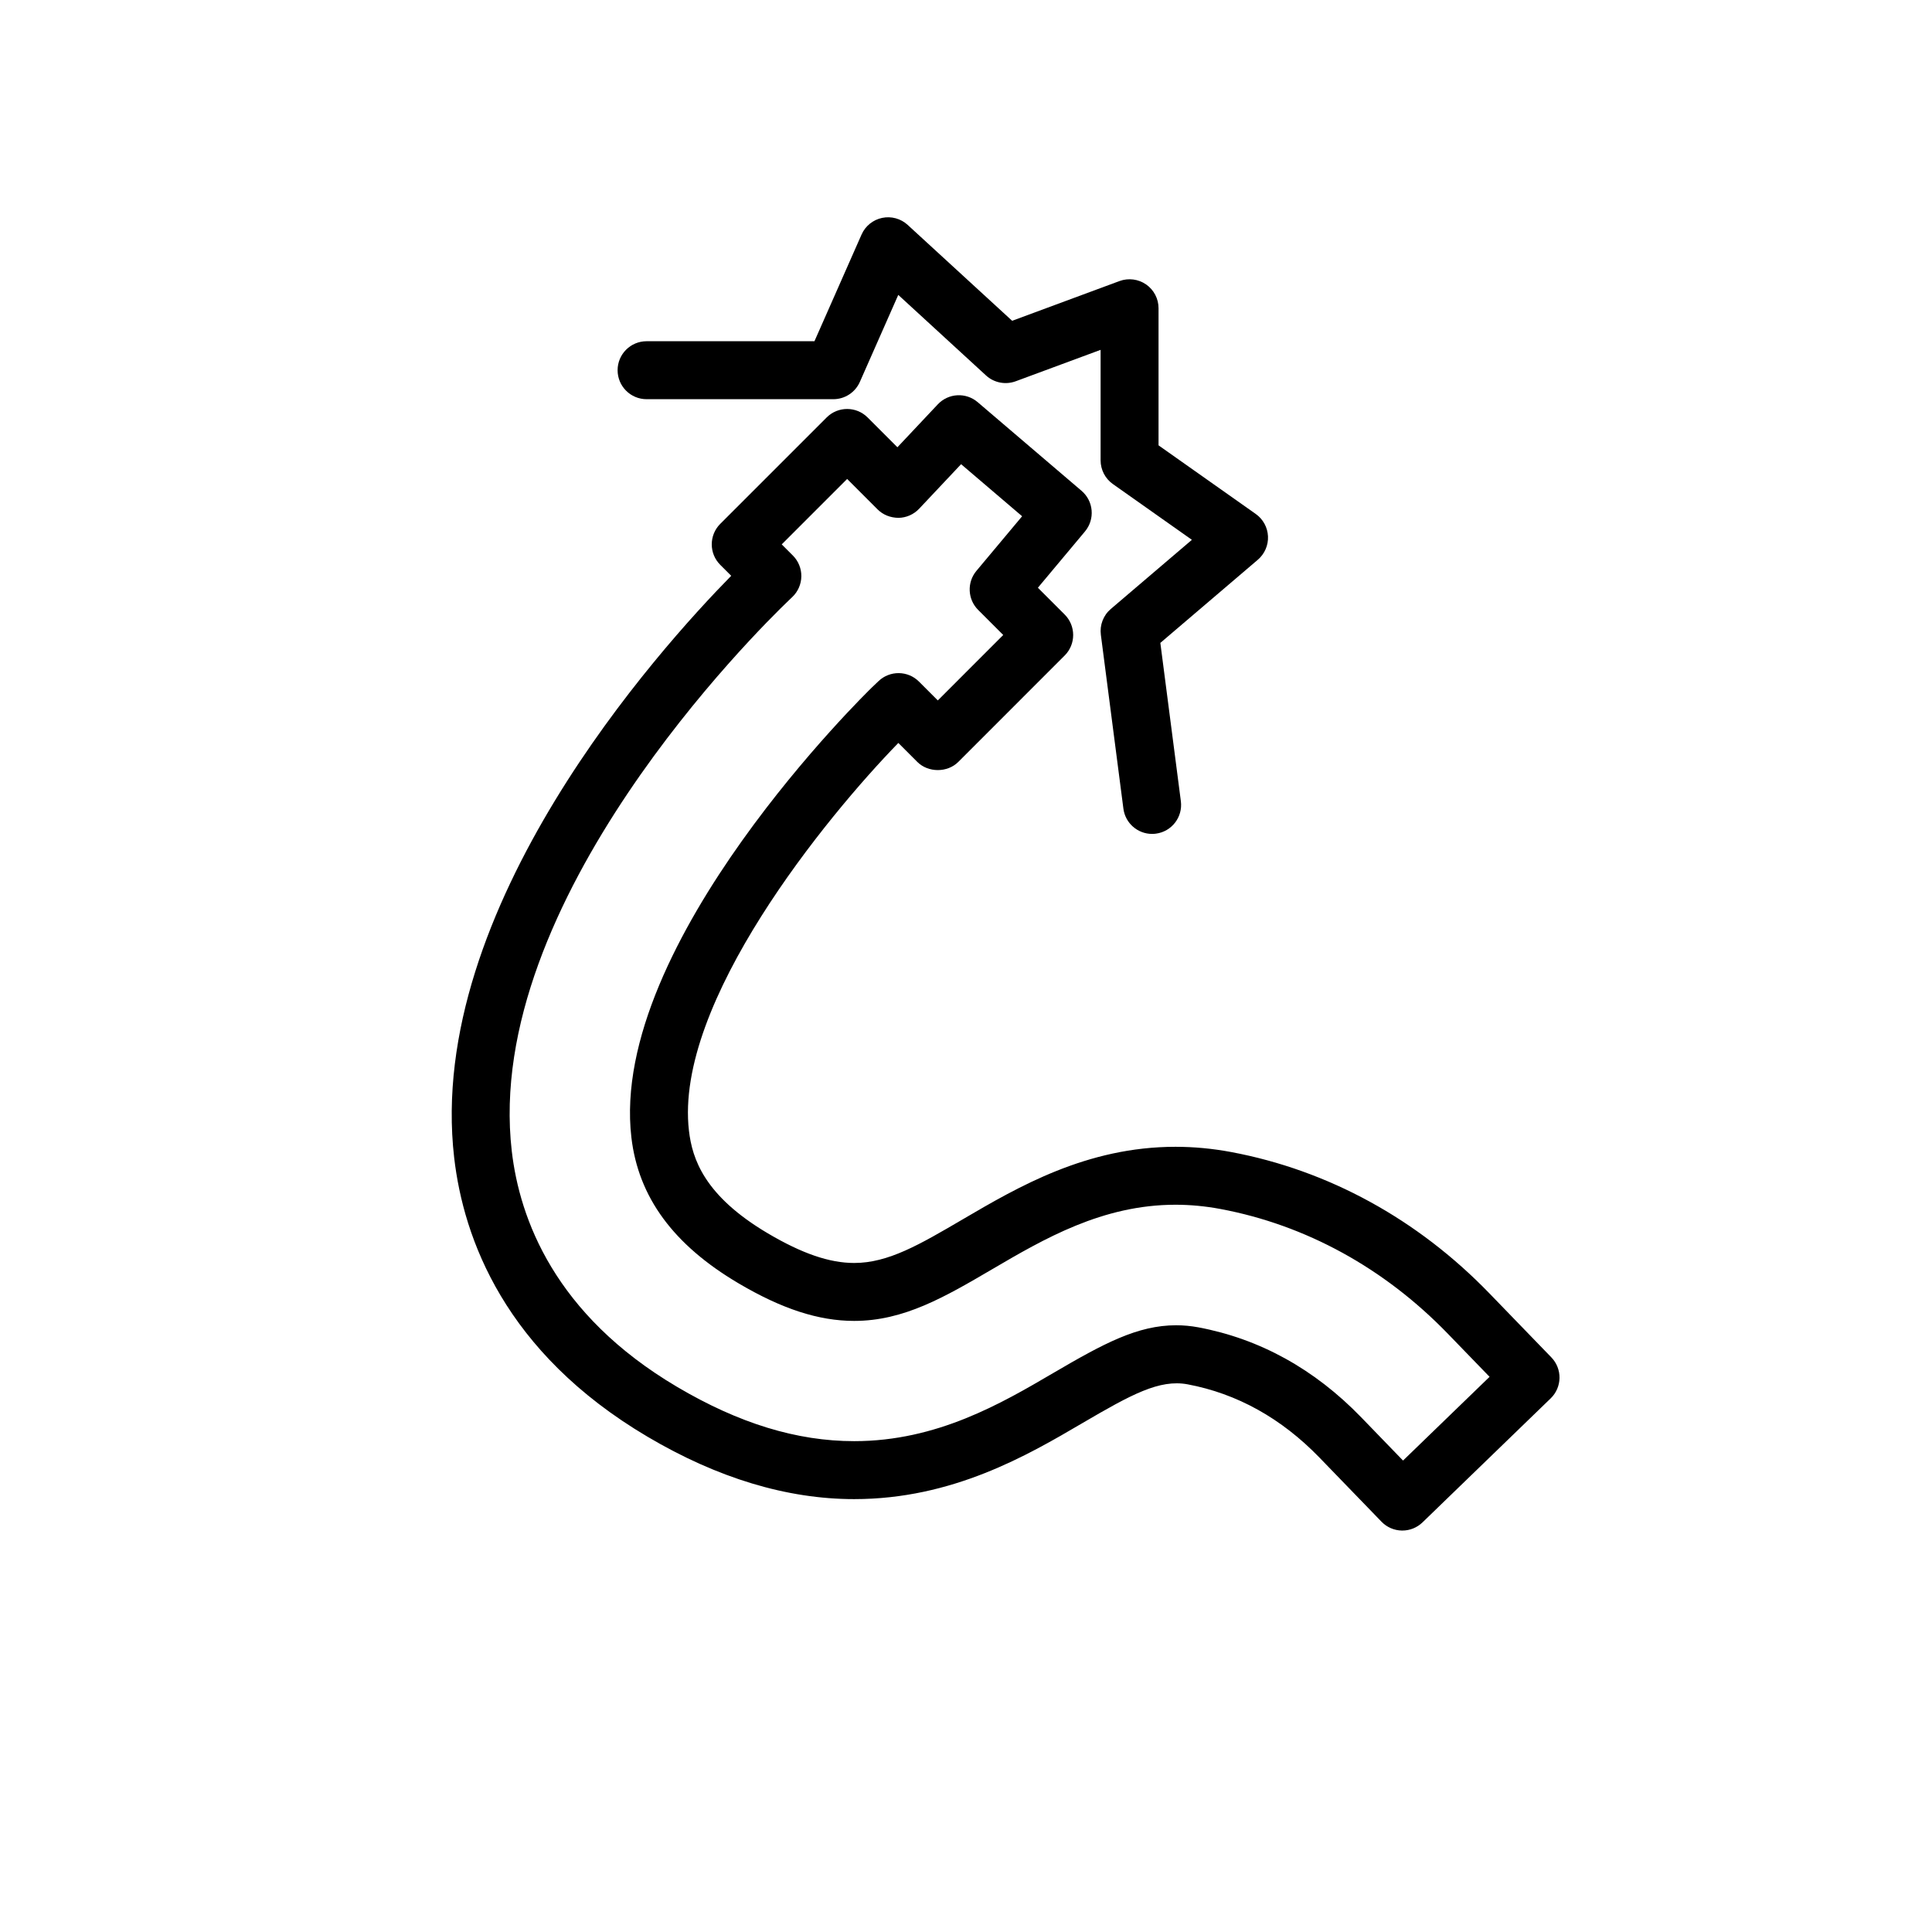 <?xml version="1.0" encoding="utf-8"?>
<!-- Generator: Adobe Illustrator 16.0.0, SVG Export Plug-In . SVG Version: 6.00 Build 0)  -->
<!DOCTYPE svg PUBLIC "-//W3C//DTD SVG 1.1//EN" "http://www.w3.org/Graphics/SVG/1.1/DTD/svg11.dtd">
<svg version="1.1" id="Layer_1" xmlns="http://www.w3.org/2000/svg" xmlns:xlink="http://www.w3.org/1999/xlink" x="0px" y="0px"
	 width="100px" height="100px" viewBox="0 0 100 100" enable-background="new 0 0 100 100" xml:space="preserve">
<path d="M61.468,71.652c2.559,0.479,4.857,1.757,6.83,3.795l3.209,3.317c0.276,0.286,0.655,0.45,1.053,0.457
	c0.008,0,0.017,0,0.025,0c0.389,0,0.763-0.151,1.043-0.422l6.635-6.42c0.286-0.276,0.45-0.655,0.457-1.054
	c0.006-0.397-0.146-0.782-0.422-1.067l-3.209-3.316c-3.718-3.843-8.34-6.371-13.365-7.313c-0.959-0.18-1.928-0.271-2.878-0.271
	c-4.604,0-8.15,2.077-11.006,3.749c-2.243,1.314-3.863,2.264-5.627,2.264c-1.278,0-2.698-0.487-4.469-1.533
	c-3.297-1.949-3.915-3.864-4.084-5.314c-0.772-6.627,7.14-16.274,10.838-20.069l0.982,0.982c0.563,0.563,1.559,0.563,2.121,0
	l5.507-5.508c0.586-0.586,0.586-1.535,0-2.121l-1.387-1.387l2.437-2.913c0.528-0.632,0.449-1.57-0.177-2.104l-5.375-4.587
	c-0.608-0.521-1.518-0.471-2.066,0.112l-2.09,2.221l-1.542-1.542c-0.586-0.586-1.535-0.586-2.121,0l-5.507,5.507
	c-0.586,0.586-0.586,1.535,0,2.121l0.568,0.567c-3.714,3.778-15.833,17.205-14.34,30.118C23.991,64.1,26.12,69.996,33.52,74.367
	c3.623,2.142,7.221,3.227,10.693,3.227c5.1,0,8.978-2.272,11.81-3.933C58.566,72.173,60.011,71.384,61.468,71.652z M54.507,71.073
	c-2.677,1.568-6.008,3.521-10.293,3.521c-2.97,0-5.968-0.919-9.167-2.809c-6.34-3.746-8.153-8.705-8.558-12.206
	C24.994,46.66,39.198,32.637,40.822,31.081l0.192-0.184c0.292-0.279,0.458-0.664,0.463-1.067s-0.154-0.792-0.439-1.077l-0.576-0.576
	l3.386-3.386l1.574,1.574c0.287,0.286,0.666,0.433,1.083,0.439c0.406-0.006,0.792-0.177,1.07-0.472l2.171-2.306l3.159,2.695
	l-2.365,2.826c-0.499,0.597-0.459,1.475,0.09,2.023l1.297,1.297l-3.386,3.387l-0.974-0.974c-0.576-0.577-1.508-0.586-2.097-0.023
	l-0.336,0.321c-0.137,0.132-13.625,13.242-12.454,23.292c0.361,3.091,2.172,5.56,5.537,7.549c2.252,1.331,4.157,1.951,5.996,1.951
	c2.578,0,4.693-1.24,7.148-2.678c2.669-1.563,5.695-3.335,9.484-3.335c0.766,0,1.548,0.074,2.326,0.22
	c4.411,0.826,8.478,3.056,11.762,6.449l2.167,2.238l-4.479,4.334l-2.166-2.239c-2.414-2.494-5.251-4.062-8.436-4.658
	c-0.38-0.07-0.764-0.106-1.142-0.106C58.878,68.597,57.137,69.532,54.507,71.073z"/>
<path d="M65.631,27.76c-0.021-0.463-0.255-0.89-0.633-1.157l-5.032-3.552v-7.097c0-0.491-0.24-0.95-0.643-1.231
	c-0.402-0.279-0.917-0.345-1.377-0.176l-5.557,2.057L46.98,11.64c-0.356-0.326-0.846-0.461-1.321-0.362
	c-0.473,0.099-0.87,0.42-1.065,0.862l-2.438,5.522h-8.689c-0.829,0-1.5,0.672-1.5,1.5s0.671,1.5,1.5,1.5h9.667
	c0.594,0,1.132-0.351,1.372-0.895l1.988-4.503l4.542,4.169c0.415,0.381,1.007,0.496,1.535,0.302l4.396-1.627v5.72
	c0,0.487,0.237,0.944,0.635,1.226l4.09,2.887l-4.198,3.58c-0.386,0.329-0.579,0.831-0.514,1.335l1.167,9
	c0.098,0.756,0.743,1.307,1.485,1.307c0.064,0,0.129-0.004,0.195-0.013c0.822-0.106,1.401-0.858,1.294-1.681l-1.062-8.193
	l5.048-4.306C65.458,28.669,65.652,28.222,65.631,27.76z"/>
</svg>
